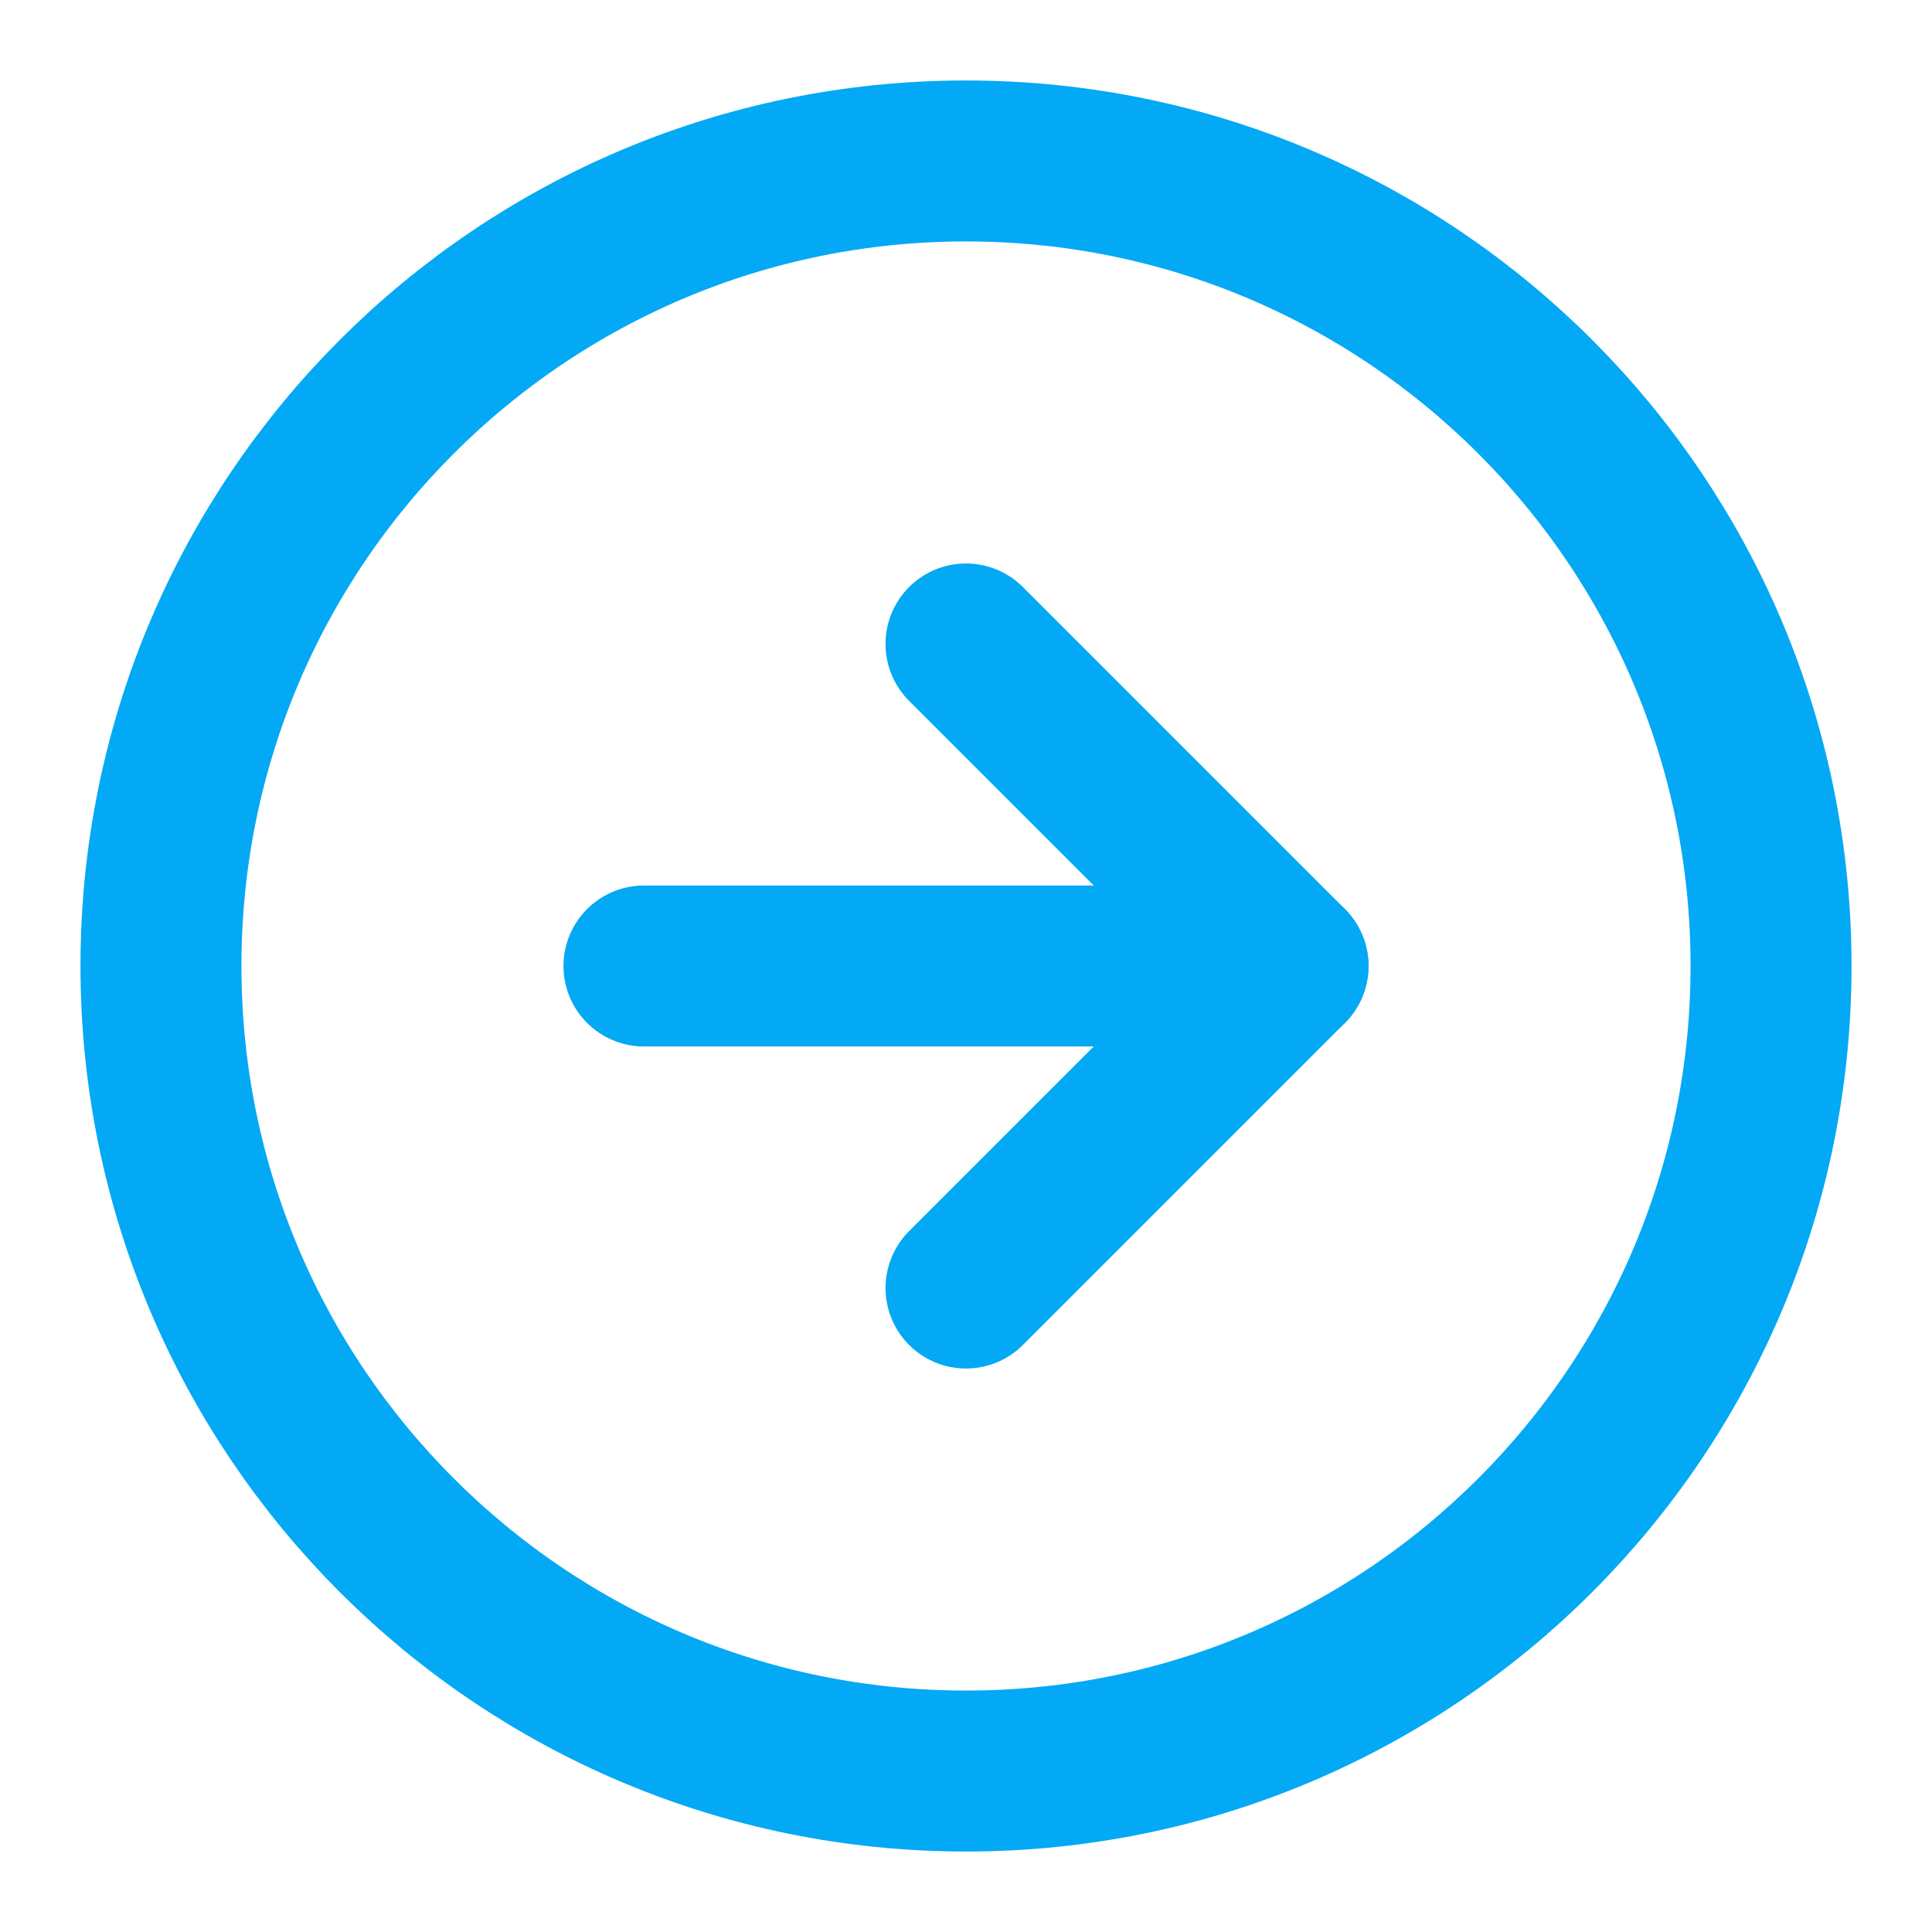 <svg width="16" height="16" viewBox="0 0 16 16" fill="none" xmlns="http://www.w3.org/2000/svg">
<path d="M8 14.667C11.682 14.667 14.667 11.682 14.667 8C14.667 4.318 11.682 1.333 8 1.333C4.318 1.333 1.333 4.318 1.333 8C1.333 11.682 4.318 14.667 8 14.667Z" stroke="#03A9F4" stroke-width="1.333" stroke-linecap="round" stroke-linejoin="round"/>
<path d="M8 10.667L10.667 8L8 5.333" stroke="#03A9F4" stroke-width="1.333" stroke-linecap="round" stroke-linejoin="round"/>
<path d="M5.333 8H10.667" stroke="#03A9F4" stroke-width="1.333" stroke-linecap="round" stroke-linejoin="round"/>
</svg>
